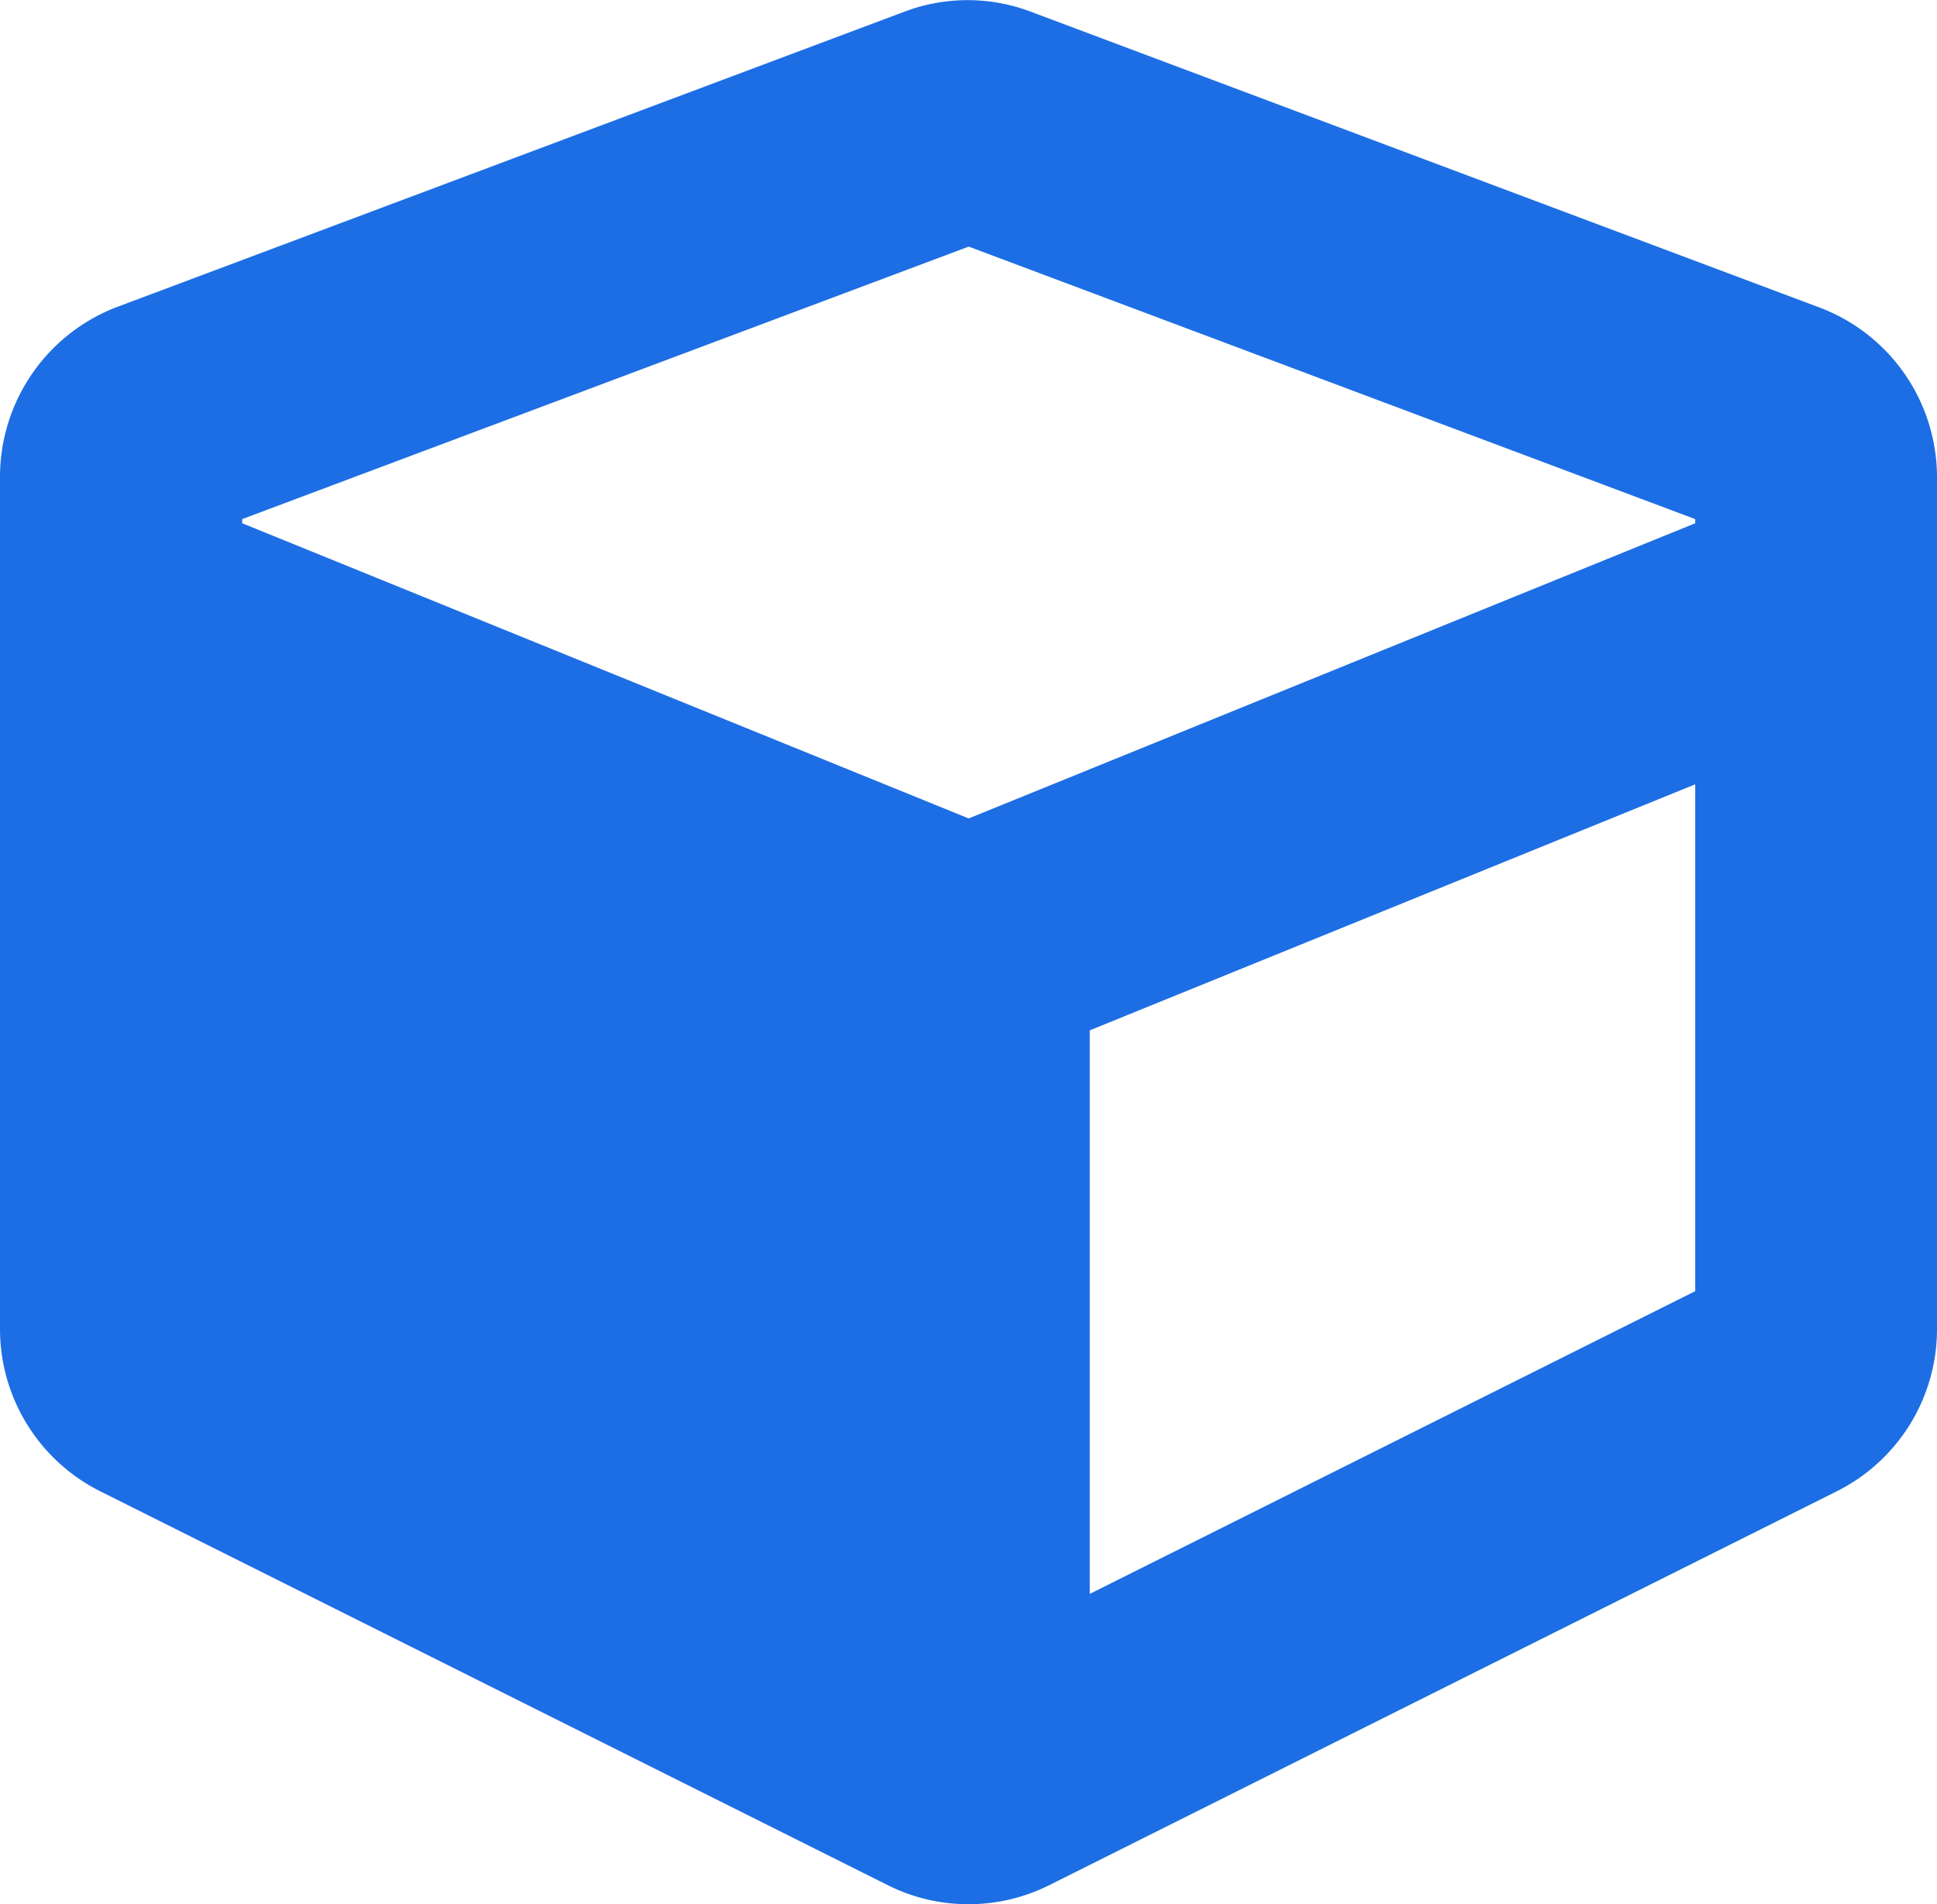 <svg xmlns="http://www.w3.org/2000/svg" width="29.994" height="29.482" viewBox="0 0 29.994 29.482"><path d="M14.01-25.881,1.822-21.311A2.816,2.816,0,0,0,0-18.674V-5.484A2.811,2.811,0,0,0,1.553-2.971L13.74,3.123a2.793,2.793,0,0,0,2.514,0L28.441-2.971a2.807,2.807,0,0,0,1.553-2.514V-18.674A2.809,2.809,0,0,0,28.172-21.3l-12.187-4.57A2.764,2.764,0,0,0,14.01-25.881ZM15-22.242l11.25,4.219v.064L15-13.389,3.75-17.959v-.064ZM16.875-1.383v-8.725l9.375-3.809V-6.07Z" transform="translate(0 26.06)" fill="#1D6EE4"></path></svg>